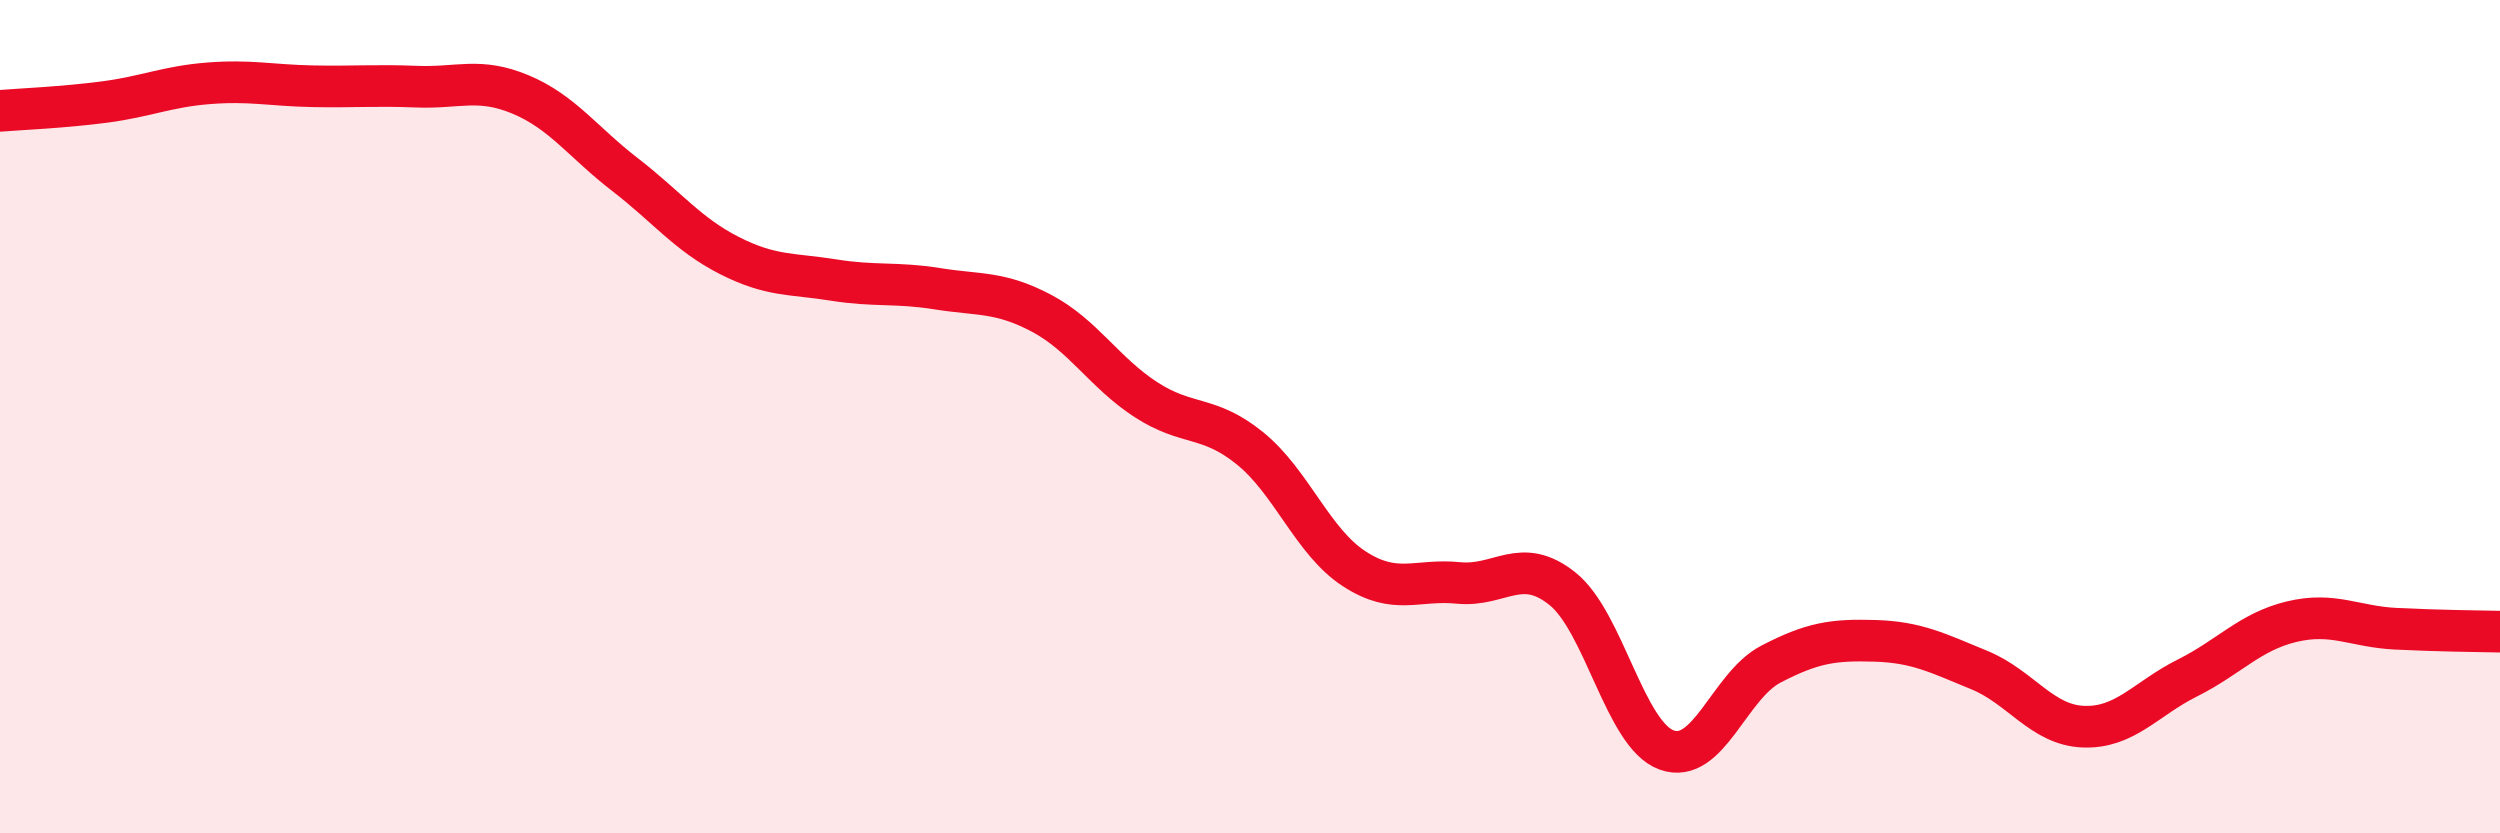 
    <svg width="60" height="20" viewBox="0 0 60 20" xmlns="http://www.w3.org/2000/svg">
      <path
        d="M 0,2.66 C 0.5,2.62 1.5,2.58 2.5,2.45 C 3.5,2.32 4,2.08 5,2 C 6,1.92 6.5,2.05 7.5,2.07 C 8.5,2.09 9,2.04 10,2.08 C 11,2.12 11.5,1.85 12.5,2.27 C 13.5,2.69 14,3.42 15,4.19 C 16,4.96 16.5,5.62 17.5,6.13 C 18.5,6.64 19,6.56 20,6.72 C 21,6.88 21.5,6.77 22.5,6.93 C 23.5,7.09 24,6.99 25,7.52 C 26,8.05 26.5,8.94 27.5,9.59 C 28.5,10.24 29,9.95 30,10.76 C 31,11.57 31.5,13 32.5,13.65 C 33.5,14.3 34,13.89 35,13.99 C 36,14.09 36.5,13.33 37.5,14.13 C 38.5,14.93 39,17.64 40,18 C 41,18.36 41.5,16.46 42.5,15.94 C 43.5,15.42 44,15.35 45,15.38 C 46,15.41 46.5,15.67 47.5,16.08 C 48.5,16.49 49,17.4 50,17.44 C 51,17.48 51.5,16.77 52.5,16.27 C 53.5,15.77 54,15.16 55,14.92 C 56,14.68 56.5,15.04 57.5,15.09 C 58.5,15.14 59.5,15.15 60,15.16L60 20L0 20Z"
        fill="#EB0A25"
        opacity="0.1"
        stroke-linecap="round"
        stroke-linejoin="round"
      />
      <path
        d="M 0,2.66 C 0.5,2.62 1.5,2.58 2.5,2.45 C 3.5,2.32 4,2.08 5,2 C 6,1.92 6.5,2.05 7.5,2.07 C 8.5,2.09 9,2.04 10,2.08 C 11,2.12 11.5,1.85 12.5,2.27 C 13.5,2.69 14,3.42 15,4.19 C 16,4.96 16.5,5.62 17.5,6.13 C 18.5,6.64 19,6.56 20,6.72 C 21,6.88 21.5,6.77 22.5,6.93 C 23.5,7.09 24,6.99 25,7.52 C 26,8.05 26.5,8.94 27.5,9.59 C 28.5,10.24 29,9.95 30,10.76 C 31,11.57 31.5,13 32.5,13.65 C 33.5,14.3 34,13.89 35,13.99 C 36,14.09 36.5,13.33 37.5,14.13 C 38.5,14.93 39,17.64 40,18 C 41,18.36 41.5,16.46 42.5,15.94 C 43.5,15.42 44,15.35 45,15.38 C 46,15.41 46.5,15.67 47.5,16.08 C 48.5,16.49 49,17.4 50,17.44 C 51,17.48 51.5,16.77 52.5,16.27 C 53.5,15.77 54,15.16 55,14.92 C 56,14.68 56.5,15.04 57.5,15.09 C 58.5,15.14 59.5,15.15 60,15.16"
        stroke="#EB0A25"
        stroke-width="1"
        fill="none"
        stroke-linecap="round"
        stroke-linejoin="round"
      />
    </svg>
  